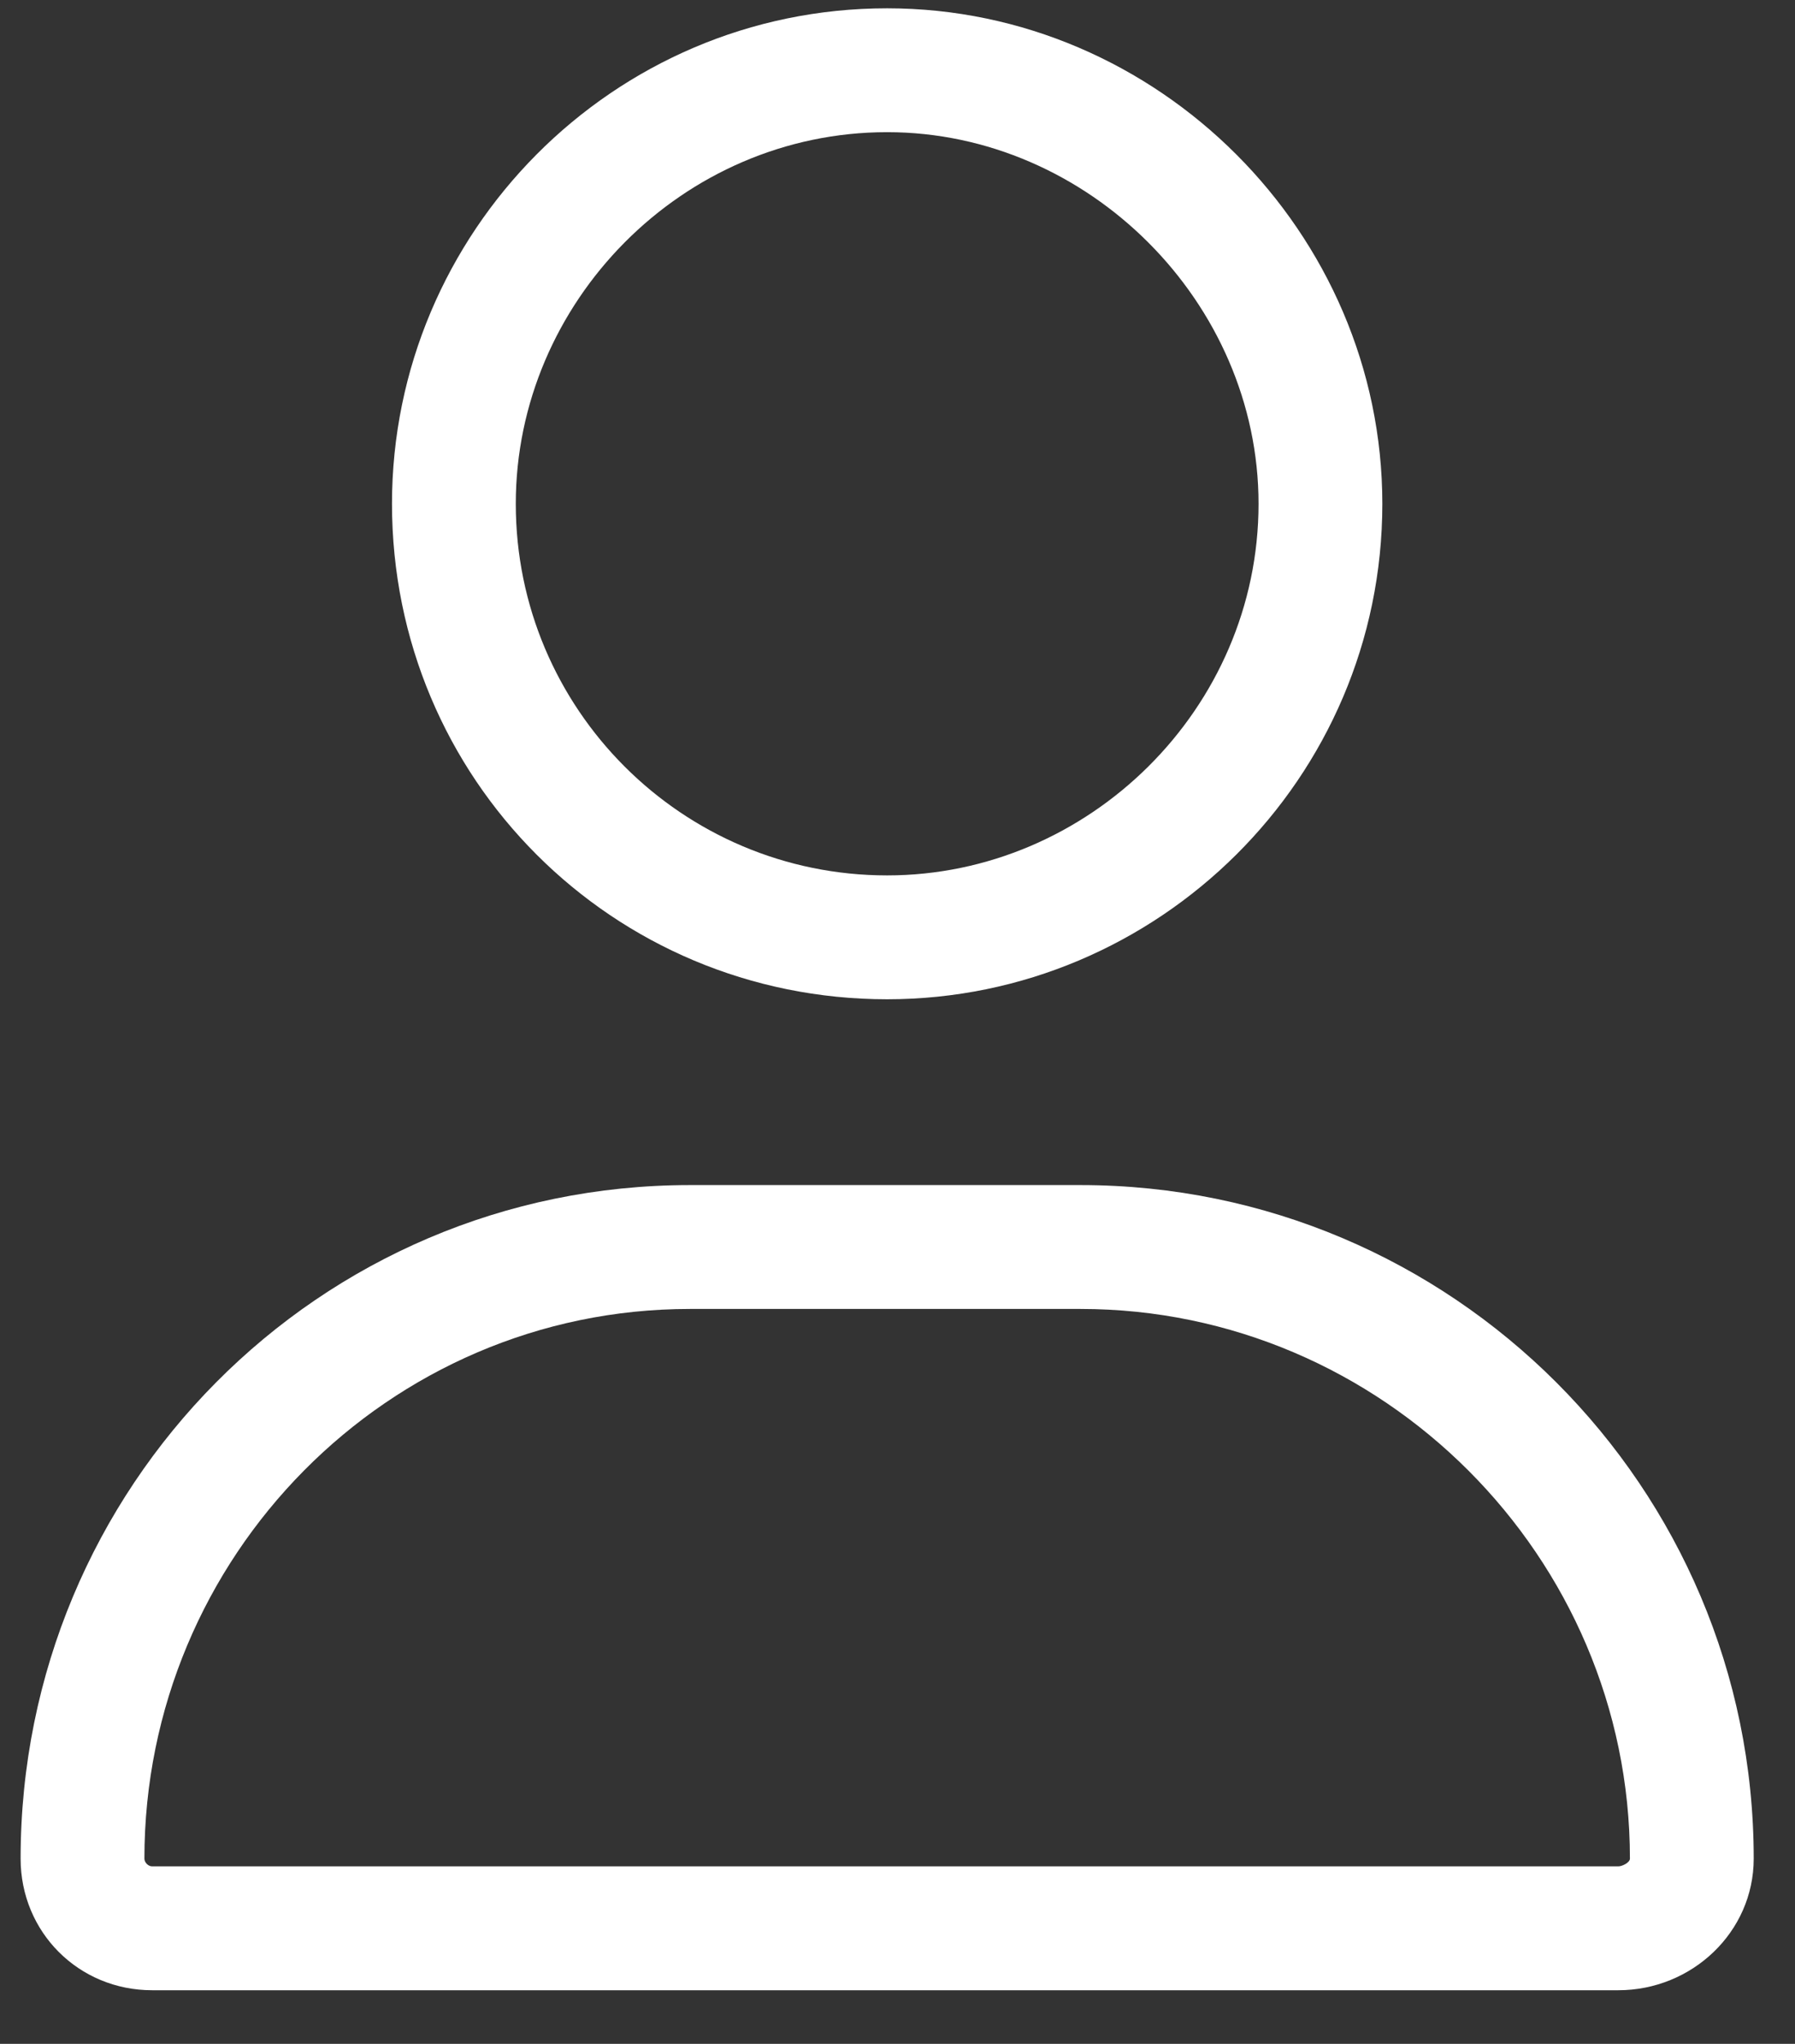 <svg width="29" height="33" viewBox="0 0 29 33" fill="none" xmlns="http://www.w3.org/2000/svg">
<rect x="0" y="0" width="29" height="33" fill="#333333" stroke="none"/>
<path d="M14.333 16.134C9.896 16.134 6.333 12.572 6.333 8.134C6.333 3.759 9.896 0.134 14.333 0.134C18.708 0.134 22.333 3.759 22.333 8.134C22.333 12.572 18.708 16.134 14.333 16.134ZM14.333 2.134C11.021 2.134 8.333 4.884 8.333 8.134C8.333 11.447 11.021 14.134 14.333 14.134C17.583 14.134 20.333 11.447 20.333 8.134C20.333 4.884 17.583 2.134 14.333 2.134ZM17.458 19.134C23.458 19.134 28.333 24.009 28.333 30.009C28.333 31.197 27.333 32.134 26.146 32.134H2.458C1.271 32.134 0.333 31.197 0.333 30.009C0.333 24.009 5.146 19.134 11.146 19.134H17.458ZM26.146 30.134C26.208 30.134 26.333 30.072 26.333 30.009C26.333 25.134 22.333 21.134 17.458 21.134H11.146C6.271 21.134 2.333 25.134 2.333 30.009C2.333 30.072 2.396 30.134 2.458 30.134H26.146Z" fill="white"/>
</svg>
